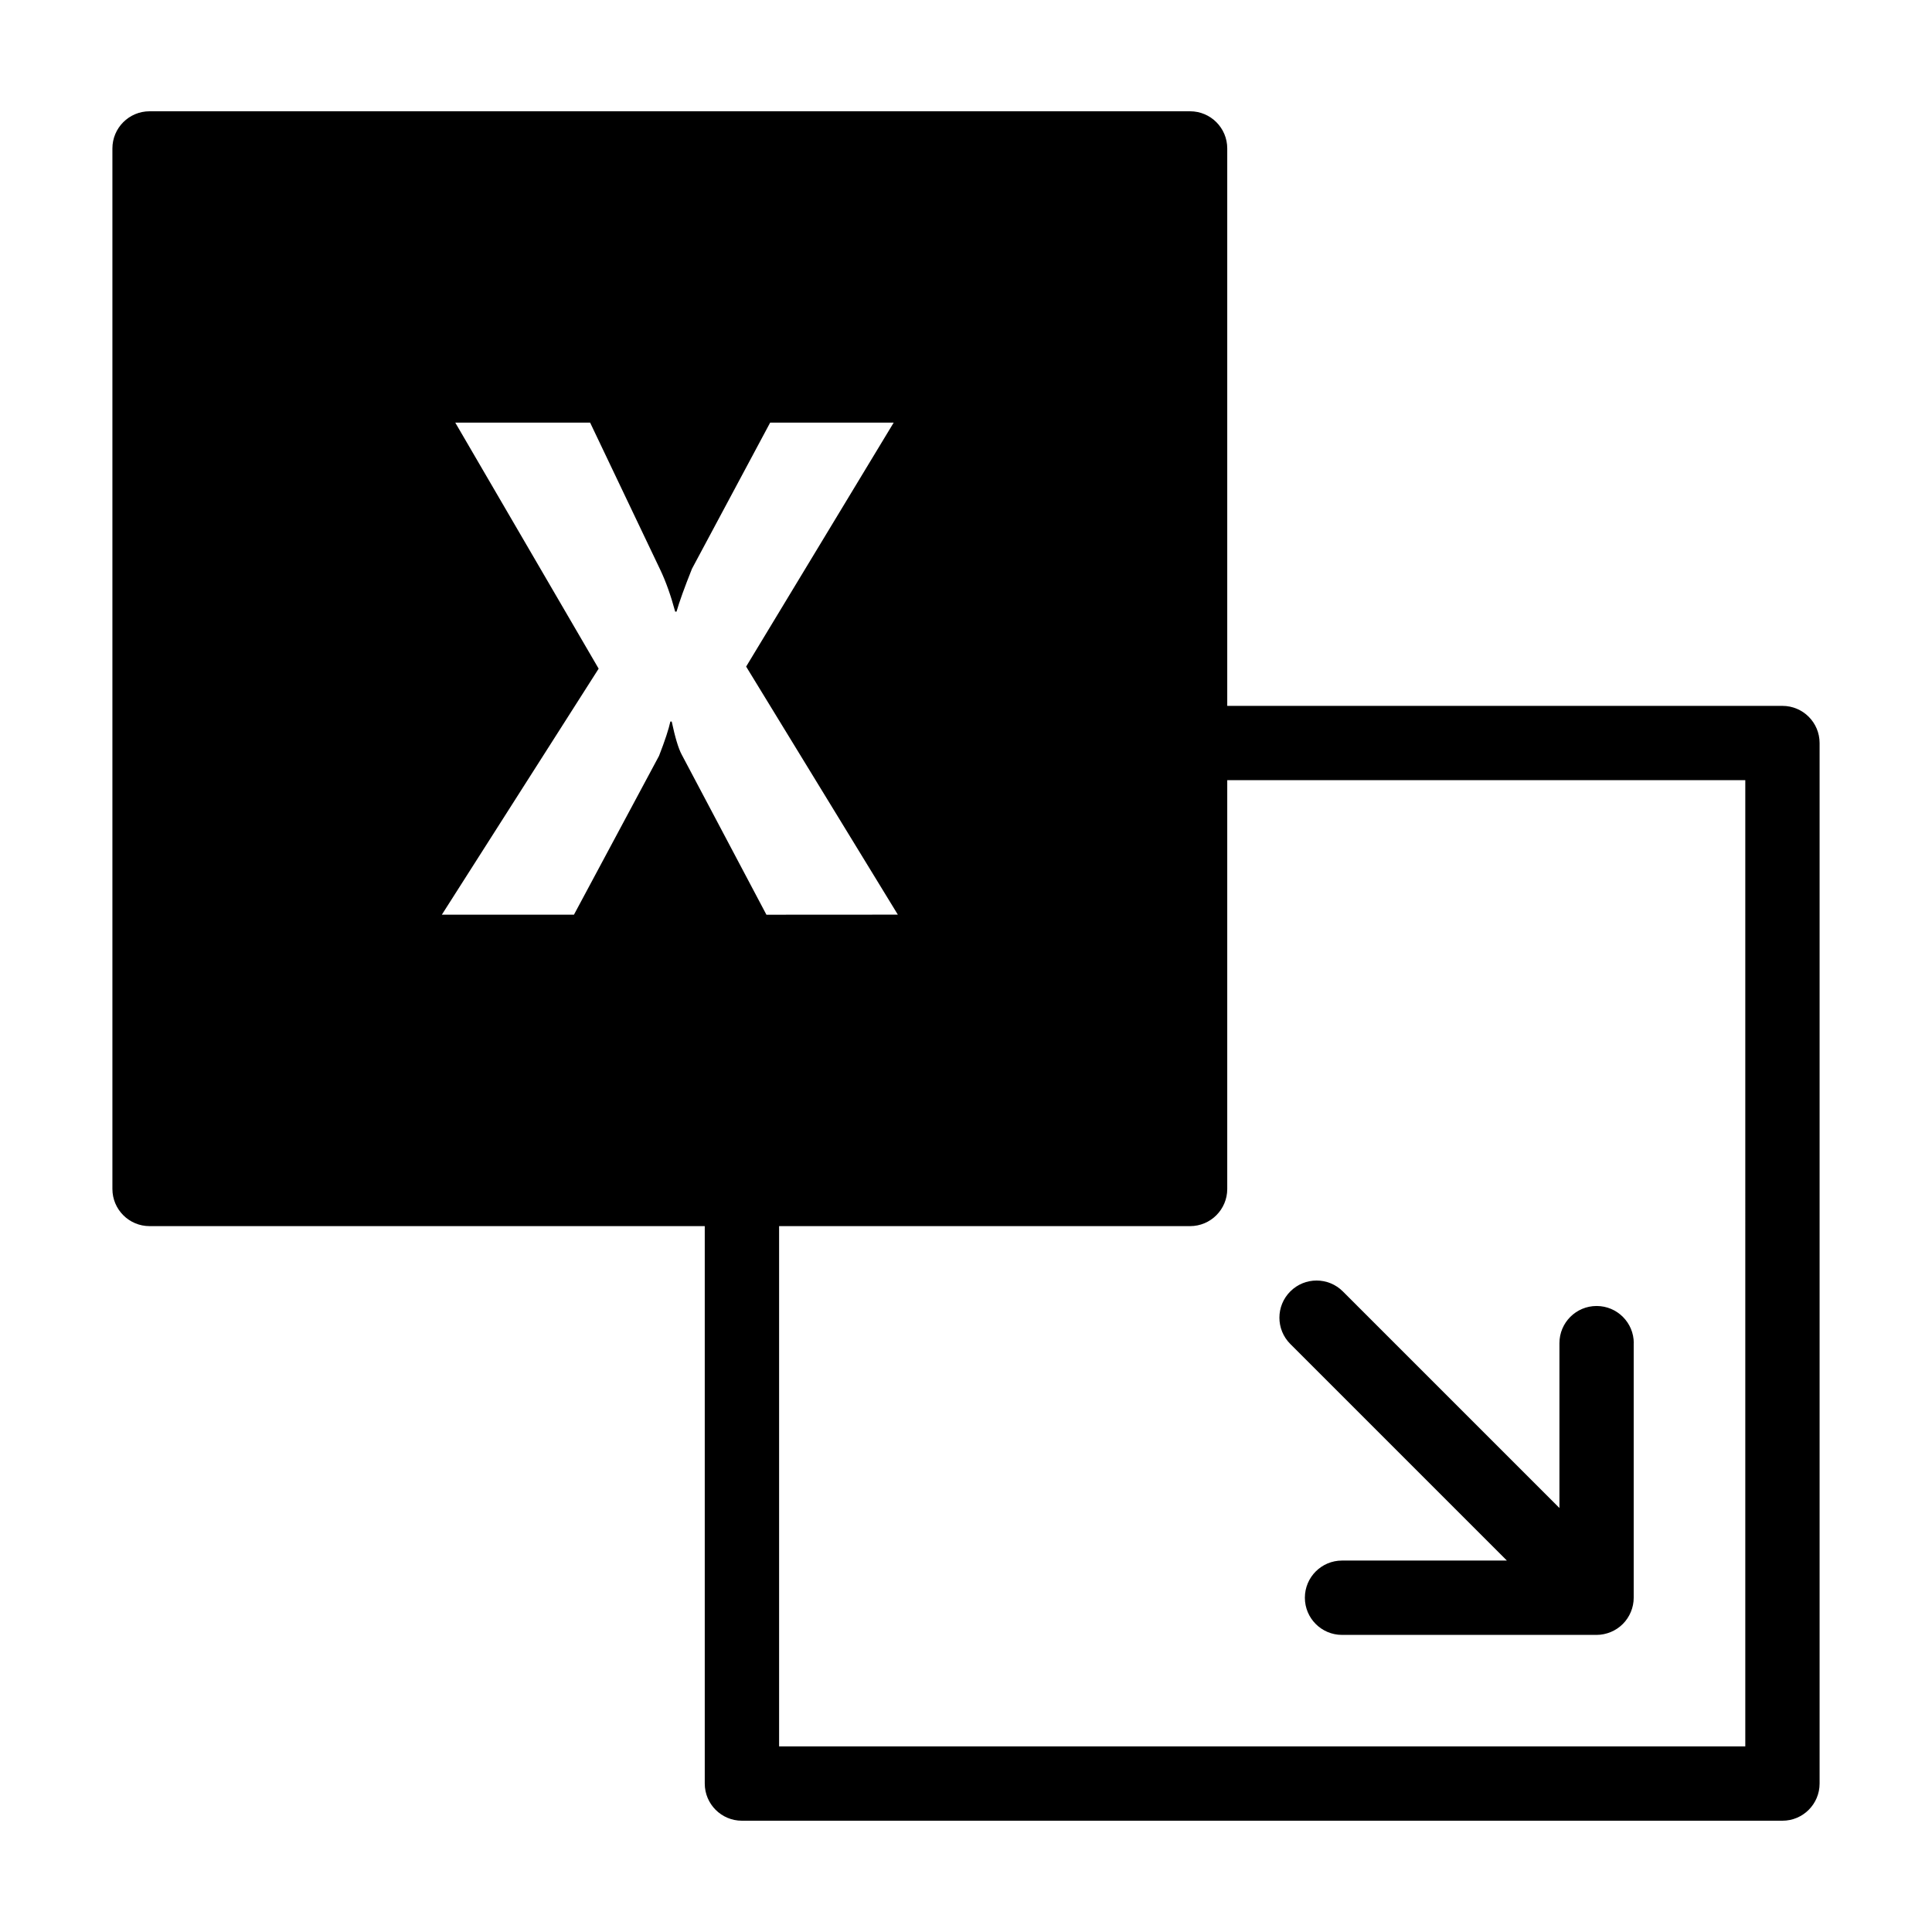 <?xml version="1.0" encoding="utf-8"?>
<!-- Generator: Adobe Illustrator 17.0.0, SVG Export Plug-In . SVG Version: 6.00 Build 0)  -->
<!DOCTYPE svg PUBLIC "-//W3C//DTD SVG 1.1//EN" "http://www.w3.org/Graphics/SVG/1.1/DTD/svg11.dtd">
<svg version="1.1" id="Layer_1" xmlns="http://www.w3.org/2000/svg" xmlns:xlink="http://www.w3.org/1999/xlink" x="0px" y="0px"
	 width="50px" height="50px" viewBox="0 0 50 50" enable-background="new 0 0 50 50" xml:space="preserve">
<g>
	<path d="M42.282,34.761c0-0.531-0.43-0.962-0.962-0.962s-0.962,0.431-0.962,0.962v4.266l-5.605-5.605
		c-0.376-0.376-0.984-0.376-1.36,0s-0.376,0.984,0,1.36l5.605,5.605h-4.266c-0.532,0-0.962,0.431-0.962,0.962
		s0.43,0.962,0.962,0.962h6.587c0.125,0,0.25-0.026,0.367-0.074c0.236-0.097,0.423-0.285,0.52-0.52
		c0.049-0.117,0.074-0.242,0.074-0.367V34.761z"/>
	<path d="M46.129,18.268H31.761V3.842c0-0.531-0.43-0.962-0.962-0.962H3.871c-0.532,0-0.962,0.431-0.962,0.962V30.77
		c0,0.531,0.43,0.962,0.962,0.962h14.368v14.426c0,0.531,0.43,0.962,0.962,0.962h26.928c0.532,0,0.962-0.431,0.962-0.962V19.23
		C47.091,18.699,46.661,18.268,46.129,18.268z M19.835,23.673l-2.194-4.147c-0.083-0.154-0.169-0.439-0.257-0.853h-0.035
		c-0.042,0.195-0.139,0.492-0.293,0.888l-2.202,4.111h-3.419l4.058-6.367l-3.711-6.368h3.49l1.82,3.818
		c0.143,0.302,0.27,0.66,0.382,1.075h0.034c0.071-0.249,0.204-0.619,0.4-1.11l2.024-3.783h3.197l-3.819,6.314l3.926,6.42
		L19.835,23.673L19.835,23.673z M45.167,45.196H20.163V31.732h10.636c0.532,0,0.962-0.431,0.962-0.962V20.191h13.407V45.196z"/>
</g>
</svg>
